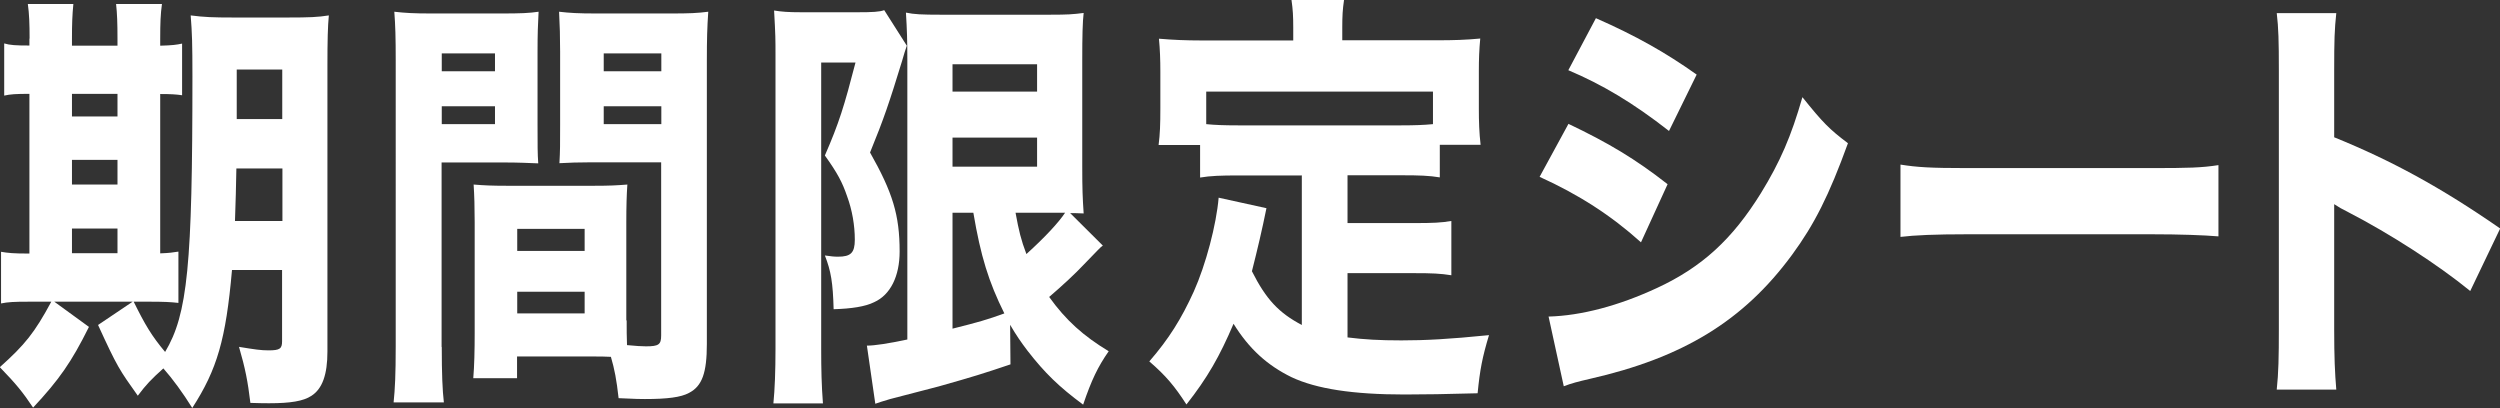 <?xml version="1.0" encoding="UTF-8"?><svg id="_レイヤー_2" xmlns="http://www.w3.org/2000/svg" viewBox="0 0 142.78 23.31"><rect x="0" y="0" width="142.78" height="23.31" fill="#333333" stroke="none"/><defs><style>.cls-1{fill:#fff;}</style></defs><g id="_レイヤー_1-2"><path class="cls-1" d="M1.69,2.21c0-.84-.02-1.41-.1-1.98h2.6c-.06.62-.08,1.12-.08,1.98v.4h2.6v-.4c0-.89-.02-1.44-.08-1.98h2.62c-.08.57-.1,1.09-.1,1.98v.4c.69-.02.92-.05,1.25-.12v2.95c-.33-.05-.65-.07-1.25-.07v9.1c.54-.02.71-.05,1.04-.1v2.93c-.44-.05-.83-.07-1.67-.07H3.1l1.98,1.44c-1,2.01-1.69,3-3.19,4.61-.58-.87-.96-1.34-1.9-2.31,1.44-1.29,1.98-1.96,2.94-3.74h-1.29c-.85,0-1.19.02-1.58.1v-2.95c.4.07.73.1,1.52.1h.1V5.36c-.79,0-1.08.02-1.44.1v-2.98c.33.1.67.12,1.44.12v-.4ZM6.71,6.65v-1.29h-2.6v1.29h2.6ZM6.71,10.54v-1.41h-2.6v1.41h2.6ZM6.71,14.46v-1.41h-2.6v1.41h2.6ZM13.25,15.42c-.35,3.97-.85,5.68-2.27,7.88-.54-.87-1.12-1.66-1.65-2.26-.69.62-.98.92-1.46,1.56-1.06-1.49-1.17-1.64-2.27-4.04l2.02-1.36c.67,1.36,1.04,1.98,1.81,2.9,1.29-2.16,1.56-4.96,1.56-15.75,0-1.83-.02-2.48-.1-3.47.77.1,1.27.12,2.44.12h3.1c1.23,0,1.73-.02,2.35-.12-.06.64-.08,1.41-.08,2.88v16.32c0,1.31-.29,2.13-.92,2.53-.46.3-1.19.42-2.4.42-.21,0-.54,0-1.08-.02-.15-1.24-.29-1.96-.65-3.2.92.15,1.25.2,1.69.2.65,0,.77-.1.77-.52v-4.07h-2.87ZM13.5,9.62c-.02,1.21-.04,1.76-.08,3h2.71v-3h-2.62ZM16.12,3.97h-2.6v2.83h2.6v-2.83Z"/><path class="cls-1" d="M25.23,19.81c0,1.54.04,2.48.12,3.17h-2.87c.08-.77.12-1.59.12-3.2V3.47c0-1.34-.02-2.01-.08-2.8.62.07,1.1.1,2.12.1h4c1.1,0,1.58-.02,2.12-.1-.04.72-.06,1.29-.06,2.28v4.17c0,1.21,0,1.64.04,2.21-.48-.02-1.17-.05-1.81-.05h-3.71v10.54ZM25.23,4.07h3.04v-1.02h-3.04v1.02ZM25.23,7.09h3.04v-1.02h-3.04v1.02ZM35.79,18.3c0,.55,0,.92.02,1.41.54.05.81.07,1.08.07.73,0,.87-.1.87-.62v-9.89h-4c-.65,0-1.33.02-1.81.05.04-.74.04-.99.04-2.21V2.95c0-.87-.02-1.49-.06-2.28.62.07,1.06.1,2.15.1h4.25c1.04,0,1.5-.02,2.12-.1-.06.89-.08,1.54-.08,2.78v16.19c0,1.66-.27,2.41-1.02,2.8-.46.25-1.23.35-2.52.35-.31,0-.38,0-1.5-.05-.12-1.07-.23-1.64-.44-2.36-.4-.02-.58-.02-.96-.02h-4.4v1.24h-2.5c.06-.72.08-1.61.08-2.58v-6.32c0-.87-.02-1.54-.06-2.16.62.05,1.04.07,1.87.07h5.04c.85,0,1.23-.02,1.87-.07-.04.59-.06,1.21-.06,2.16v5.6ZM29.54,14.33h3.85v-1.26h-3.85v1.26ZM29.54,17.9h3.85v-1.24h-3.85v1.24ZM34.48,4.07h3.29v-1.02h-3.29v1.02ZM34.48,7.09h3.29v-1.02h-3.29v1.02Z"/><path class="cls-1" d="M44.29,3.1c0-.84,0-1.09-.08-2.5.44.07.79.1,1.58.1h3.15c.9,0,1.29-.02,1.56-.12l1.29,2.03c-.08.22-.17.52-.27.87-.73,2.38-1.04,3.3-1.83,5.23,1.29,2.28,1.69,3.57,1.69,5.65,0,1.41-.52,2.48-1.46,2.9-.5.25-1.29.37-2.31.4-.04-1.51-.15-2.18-.5-3.07.35.05.52.07.75.07.73,0,.96-.22.96-.97,0-.82-.15-1.69-.44-2.48-.27-.79-.54-1.31-1.27-2.33.81-1.86,1.1-2.8,1.75-5.31h-1.96v16.37c0,1.12.02,2.08.1,3.1h-2.83c.08-.79.12-1.86.12-3.1V3.1ZM62.98,14.03c-.12.07-.27.25-1.12,1.12-.42.45-1.19,1.17-1.94,1.81.96,1.34,1.96,2.23,3.4,3.1-.62.89-.98,1.64-1.46,3.05-1.38-1.02-2.19-1.81-3.17-3.07-.38-.5-.65-.89-1-1.49l.02,2.26c-1.54.52-2.08.69-4.1,1.26l-2.77.72c-.42.12-.65.2-.85.27l-.48-3.32c.44,0,1.23-.12,2.31-.35V3.4c0-1.09-.02-1.69-.08-2.68.46.1.92.12,1.98.12h6.25c1.02,0,1.29-.02,1.92-.1-.06.52-.08,1.26-.08,2.75v6c0,1.34.02,1.79.08,2.7-.5-.02-.52-.02-.77-.02l1.87,1.86ZM54.4,5.23h4.83v-1.56h-4.83v1.56ZM54.4,9.52h4.83v-1.66h-4.83v1.66ZM54.4,18.77c1.48-.37,2-.52,2.96-.87-.9-1.81-1.35-3.27-1.77-5.75h-1.19v6.62ZM58,12.15c.19,1.04.31,1.54.62,2.36,1.04-.94,1.85-1.81,2.21-2.36h-2.83Z"/><path class="cls-1" d="M74.33,10.02h-3.62c-.96,0-1.58.02-2.17.12v-1.86h-2.37c.08-.62.1-1.17.1-2.08v-2.11c0-.65-.02-1.26-.08-1.88.81.07,1.56.1,2.4.1h5.27v-.72c0-.65-.02-1.04-.1-1.59h3c-.08.55-.1.92-.1,1.56v.74h5.48c.83,0,1.58-.02,2.4-.1-.06.64-.08,1.17-.08,1.88v2.13c0,.74.02,1.36.1,2.06h-2.33v1.86c-.6-.1-1.17-.12-2.17-.12h-3.1v2.73h3.83c1.04,0,1.52-.02,2.1-.12v3.1c-.62-.1-1.12-.12-2.1-.12h-3.83v3.67c.96.12,1.83.17,3.08.17,1.37,0,2.71-.07,5-.3-.38,1.26-.52,1.98-.65,3.32-1.79.05-3.04.07-4.17.07-2.94,0-5.04-.32-6.46-.99-1.37-.67-2.42-1.61-3.31-3.05-.79,1.86-1.5,3.1-2.69,4.61-.67-1.04-1.17-1.64-2.12-2.46,1.12-1.29,1.83-2.43,2.54-3.99.69-1.54,1.29-3.82,1.42-5.36l2.73.6c-.25,1.24-.52,2.38-.83,3.6.81,1.61,1.54,2.38,2.85,3.07v-8.55ZM81.85,5.23h-12.96v1.86c.5.05,1.02.07,1.81.07h9.33c.77,0,1.29-.02,1.81-.07v-1.86Z"/><path class="cls-1" d="M89.57,7.07c2.29,1.09,3.83,2.01,5.67,3.45l-1.52,3.32c-1.71-1.54-3.56-2.73-5.79-3.74l1.65-3.03ZM88.44,18.08c1.87-.05,4.02-.62,6.21-1.64,2.56-1.19,4.29-2.78,5.92-5.41,1.1-1.79,1.73-3.25,2.37-5.48,1.17,1.46,1.54,1.83,2.6,2.63-1.08,2.98-1.92,4.64-3.19,6.37-2.77,3.77-6.23,5.88-11.56,7.09-.65.15-1.04.25-1.48.42l-.87-3.99ZM91.15,1.04c2.25.99,3.98,1.96,5.75,3.22l-1.58,3.22c-2.06-1.61-3.81-2.65-5.75-3.47l1.58-2.98Z"/><path class="cls-1" d="M108.54,9.4c.94.15,1.69.2,3.81.2h10.54c2.1,0,2.85-.02,3.81-.17v4.07c-.83-.07-2.21-.12-3.83-.12h-10.52c-1.81,0-3,.05-3.81.15v-4.12Z"/><path class="cls-1" d="M130.03,22.24c.1-.94.12-1.81.12-3.5V4.07c0-1.76-.02-2.46-.12-3.32h3.4c-.1.94-.12,1.51-.12,3.32v3.77c3.23,1.31,6.08,2.85,9.48,5.21l-1.71,3.57c-1.85-1.51-4.58-3.27-6.98-4.51-.4-.2-.48-.25-.79-.45v7.14c0,1.59.04,2.5.12,3.45h-3.4Z"/></g></svg>